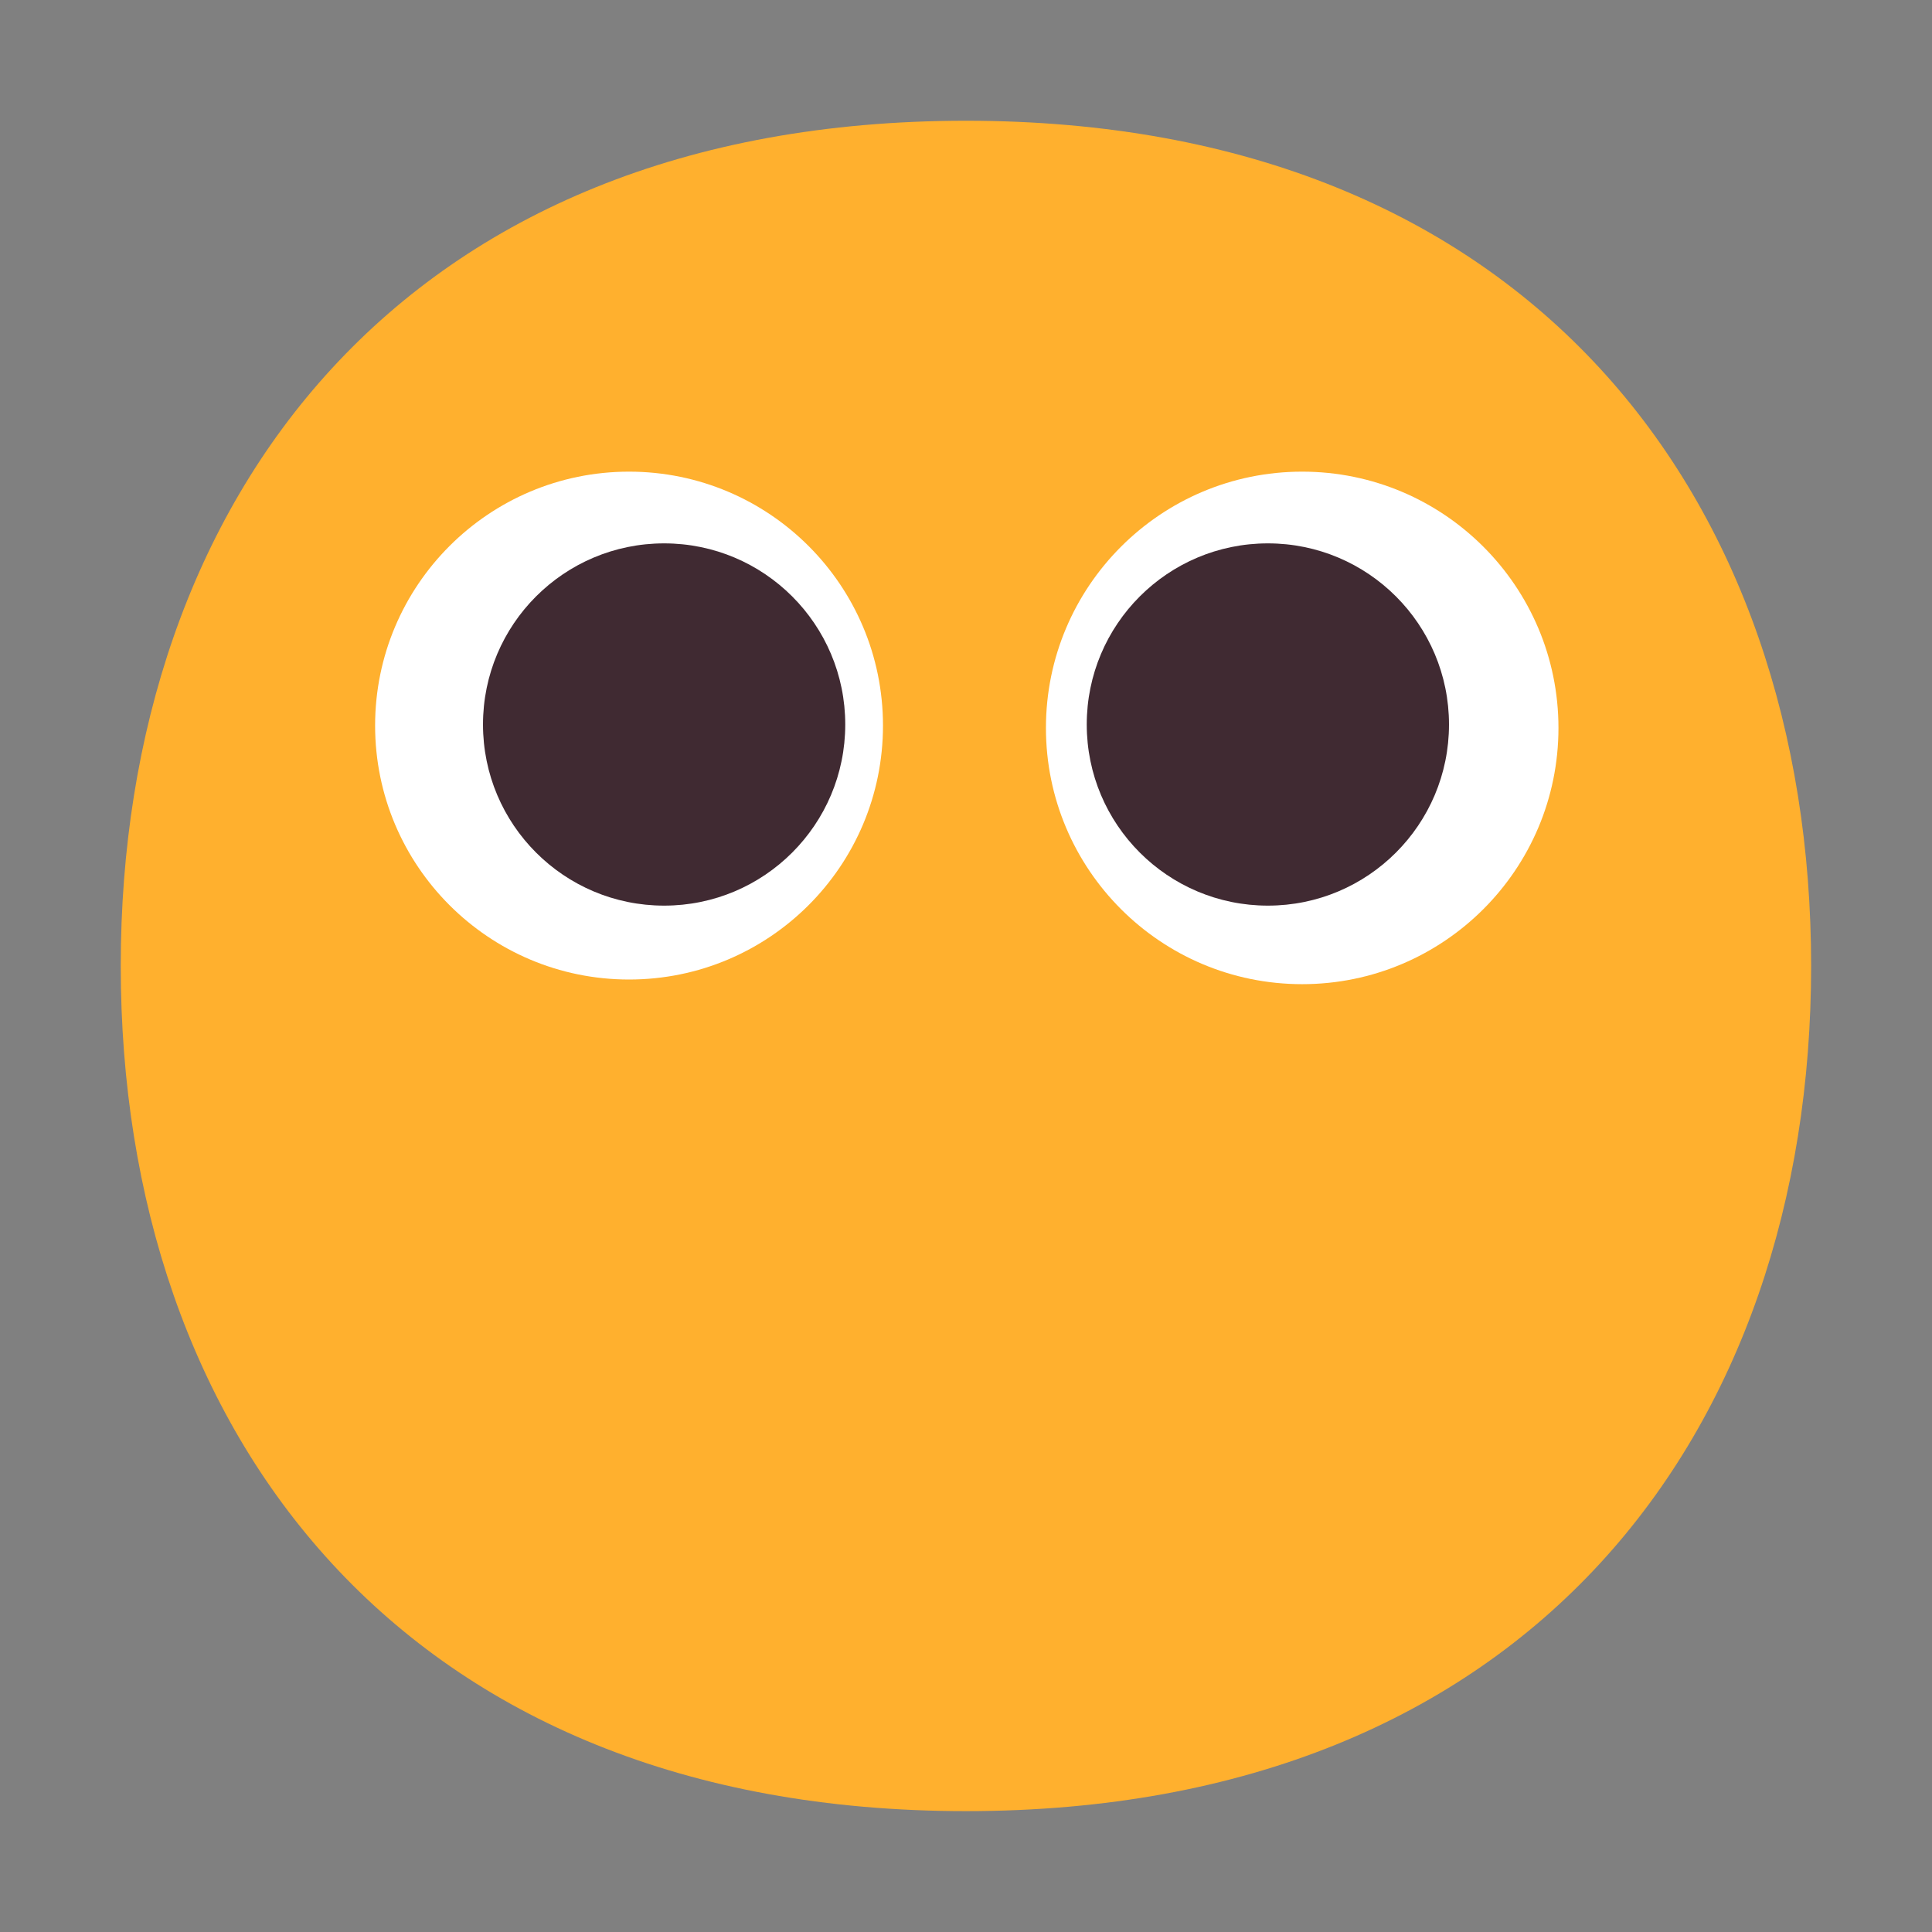 <svg width="32" height="32" viewBox="0 0 32 32" fill="none" xmlns="http://www.w3.org/2000/svg">
<rect x="0" y="0" width="32" height="32" fill="#808080" stroke="none"/>
<path d="M15.999 29.998C25.333 29.998 29.998 23.73 29.998 15.999C29.998 8.268 25.333 2 15.999 2C6.664 2 2 8.268 2 15.999C2 23.73 6.664 29.998 15.999 29.998Z" fill="#FFB02E"/>
<path d="M10.419 16.224C12.742 16.224 14.625 14.341 14.625 12.018C14.625 9.696 12.742 7.812 10.419 7.812C8.096 7.812 6.213 9.696 6.213 12.018C6.213 14.341 8.096 16.224 10.419 16.224Z" fill="white"/>
<path d="M21.568 16.301C23.912 16.301 25.813 14.401 25.813 12.057C25.813 9.713 23.912 7.812 21.568 7.812C19.224 7.812 17.324 9.713 17.324 12.057C17.324 14.401 19.224 16.301 21.568 16.301Z" fill="white"/>
<path d="M11 15C12.657 15 14 13.657 14 12C14 10.343 12.657 9 11 9C9.343 9 8 10.343 8 12C8 13.657 9.343 15 11 15Z" fill="#402A32"/>
<path d="M21 15C22.657 15 24 13.657 24 12C24 10.343 22.657 9 21 9C19.343 9 18 10.343 18 12C18 13.657 19.343 15 21 15Z" fill="#402A32"/>
</svg>
